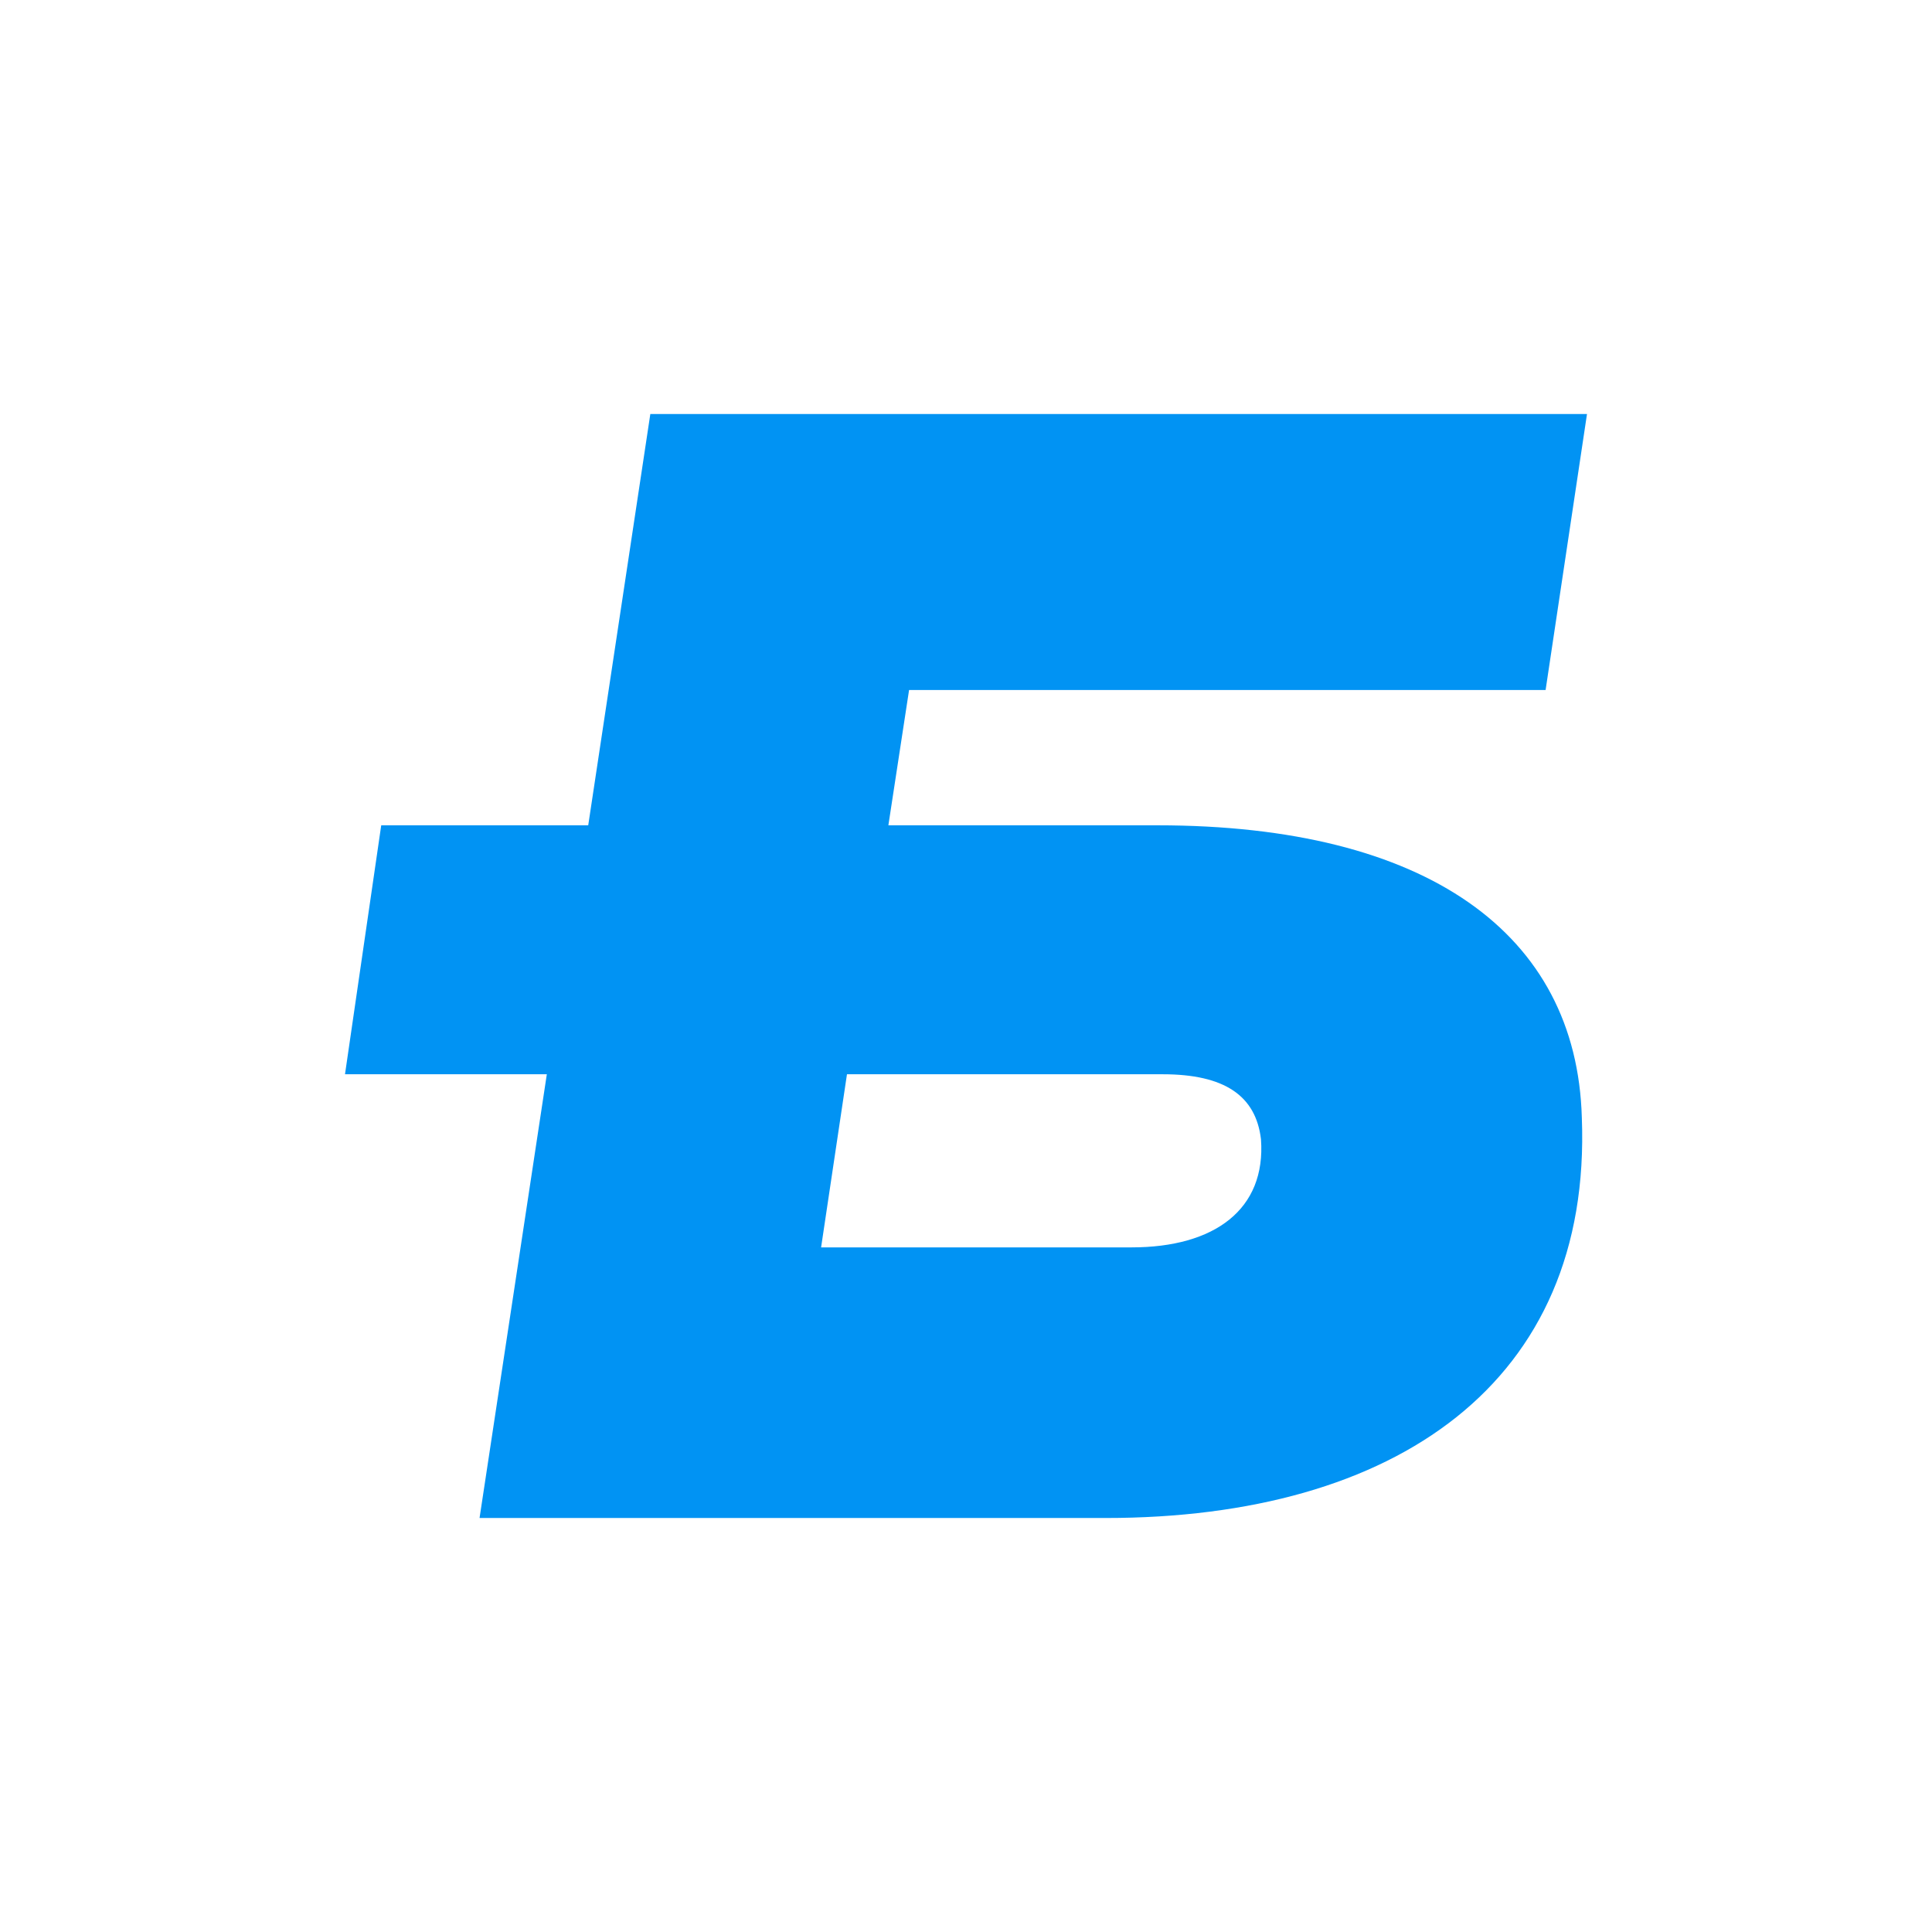 <svg width="28" height="28" viewBox="0 0 28 28" fill="none" xmlns="http://www.w3.org/2000/svg">
<path d="M16.775 11.961H12.875L13.175 10H22.4L23 6H9.425L8.525 11.961H5.525L5 15.569H7.925L6.95 22H16.025C20.225 22 23.075 20.039 22.925 16.196C22.85 13.529 20.675 11.961 16.775 11.961ZM16.4 18.078H11.9L12.275 15.569H16.85C17.75 15.569 18.2 15.882 18.275 16.51C18.35 17.529 17.6 18.078 16.4 18.078Z" fill="#0193F3"/>
</svg>
